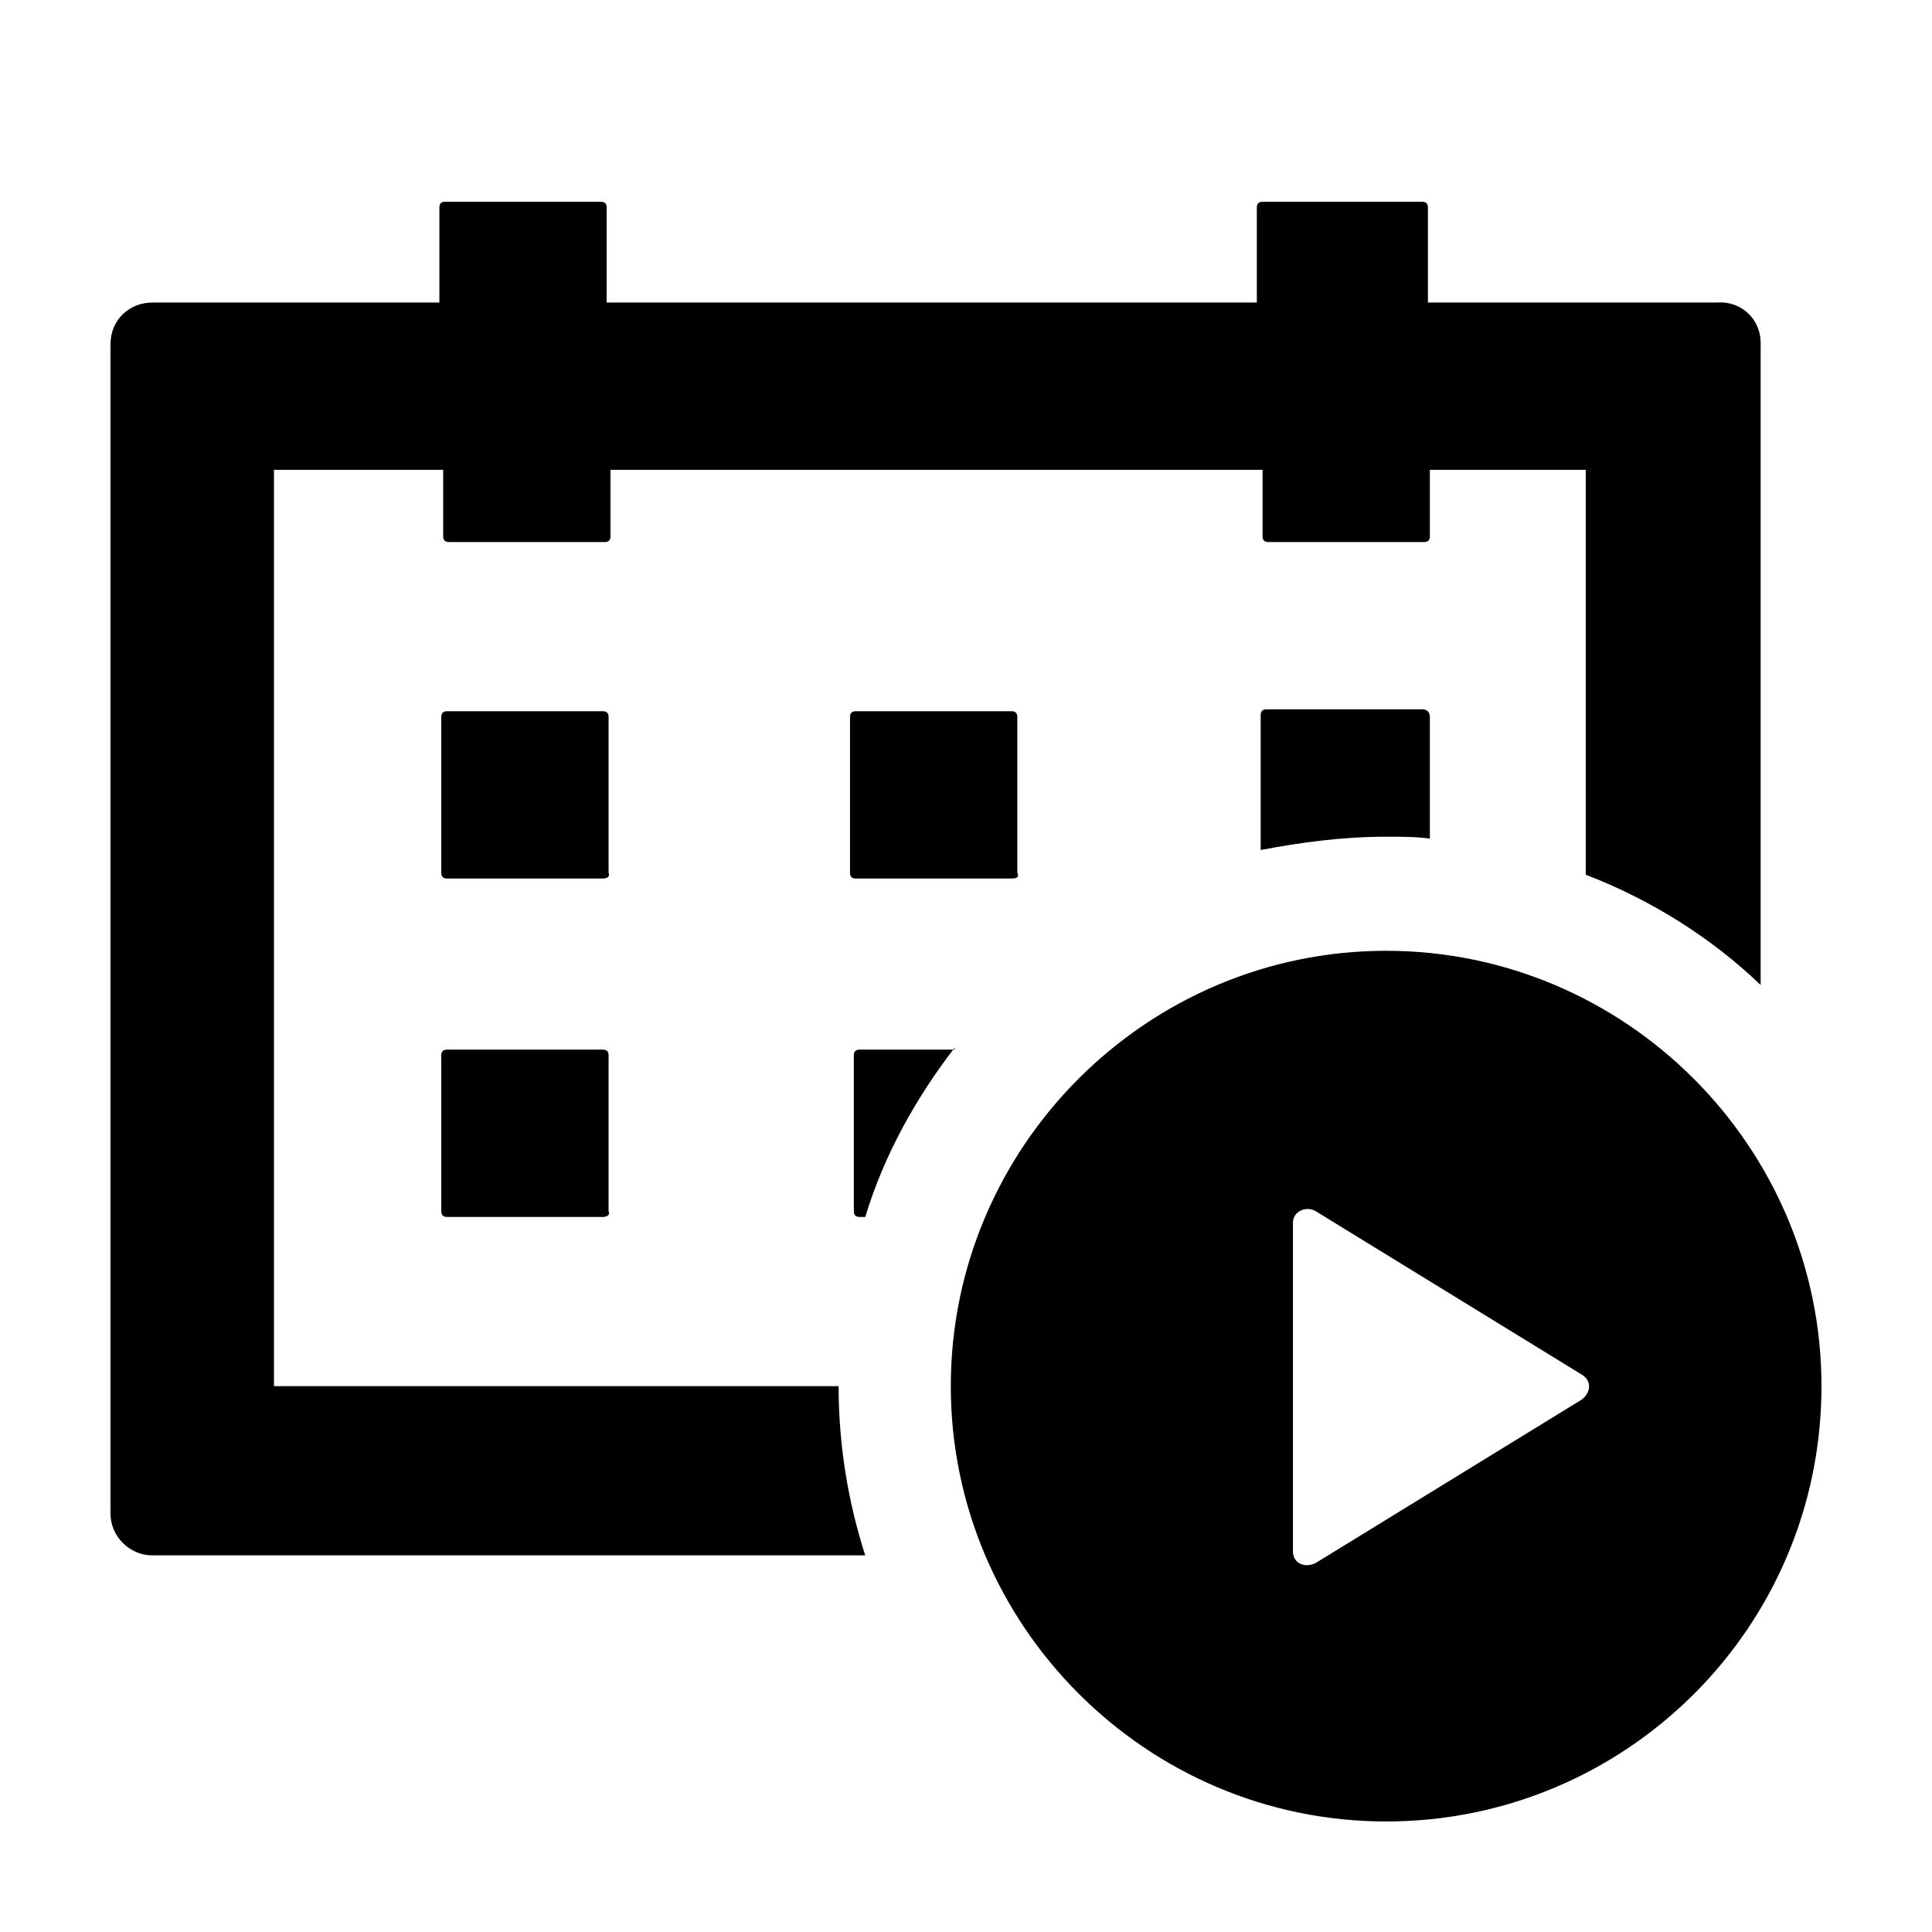 <?xml version="1.0" encoding="UTF-8"?>
<!-- Uploaded to: ICON Repo, www.svgrepo.com, Generator: ICON Repo Mixer Tools -->
<svg fill="#000000" width="800px" height="800px" version="1.1" viewBox="144 144 512 512" xmlns="http://www.w3.org/2000/svg">
 <g>
  <path d="m610.59 234.75v170.29c-13.098-12.594-29.223-22.672-46.352-29.223l0.004-107.31h-41.312v17.633c0 1.008-0.504 1.512-1.512 1.512h-41.312c-1.008 0-1.512-0.504-1.512-1.512v-17.633h-172.81v17.633c0 1.008-0.504 1.512-1.512 1.512h-41.312c-1.008 0-1.512-0.504-1.512-1.512v-17.633h-44.84v242.84h149.63c0 15.617 2.519 30.73 7.055 44.84h-188.93c-6.043 0-11.082-5.039-11.082-11.086v-309.84c0-6.551 5.039-11.082 11.082-11.082h76.074v-25.191c0-1.008 0.504-1.512 1.512-1.512h41.312c1.008 0 1.512 0.504 1.512 1.512v25.191h172.3v-25.191c0-1.008 0.504-1.512 1.512-1.512h42.32c1.008 0 1.512 0.504 1.512 1.512v25.191h76.578c6.551-0.508 11.586 4.531 11.586 10.578z"/>
  <path d="m522.93 334v32.242c-3.527-0.504-7.559-0.504-11.586-0.504-11.586 0-22.672 1.512-33.25 3.527v-35.77c0-1.008 0.504-1.512 1.512-1.512h41.309c1.512 0 2.016 1.008 2.016 2.016z"/>
  <path d="m303.77 466.5h-41.312c-1.008 0-1.512-0.504-1.512-1.512v-41.312c0-1.008 0.504-1.512 1.512-1.512h41.312c1.008 0 1.512 0.504 1.512 1.512v41.312c0.504 1.008-0.504 1.512-1.512 1.512z"/>
  <path d="m303.77 376.82h-41.312c-1.008 0-1.512-0.504-1.512-1.512v-41.312c0-1.008 0.504-1.512 1.512-1.512h41.312c1.008 0 1.512 0.504 1.512 1.512v41.312c0.504 1.008-0.504 1.512-1.512 1.512z"/>
  <path d="m396.98 421.66c-10.078 13.098-18.641 28.215-23.68 44.84h-1.512c-1.008 0-1.512-0.504-1.512-1.512v-41.312c0-1.008 0.504-1.512 1.512-1.512h25.191z"/>
  <path d="m412.09 376.82h-41.312c-1.008 0-1.512-0.504-1.512-1.512v-41.312c0-1.008 0.504-1.512 1.512-1.512h41.312c1.008 0 1.512 0.504 1.512 1.512v41.312c0.504 1.008 0 1.512-1.512 1.512z"/>
  <path d="m626.71 511.34c0 63.984-51.891 115.37-115.37 115.37-63.48 0-115.37-51.891-115.37-115.37 0-63.48 51.891-115.37 115.37-115.37 63.48 0 115.37 51.891 115.37 115.37zm-63.477-3.023-70.535-43.328c-2.519-1.512-6.047 0-6.047 3.023v87.16c0 3.023 3.023 4.535 6.047 3.023l70.535-43.328c2.516-2.016 2.516-5.039 0-6.551z"/>
 </g>
</svg>